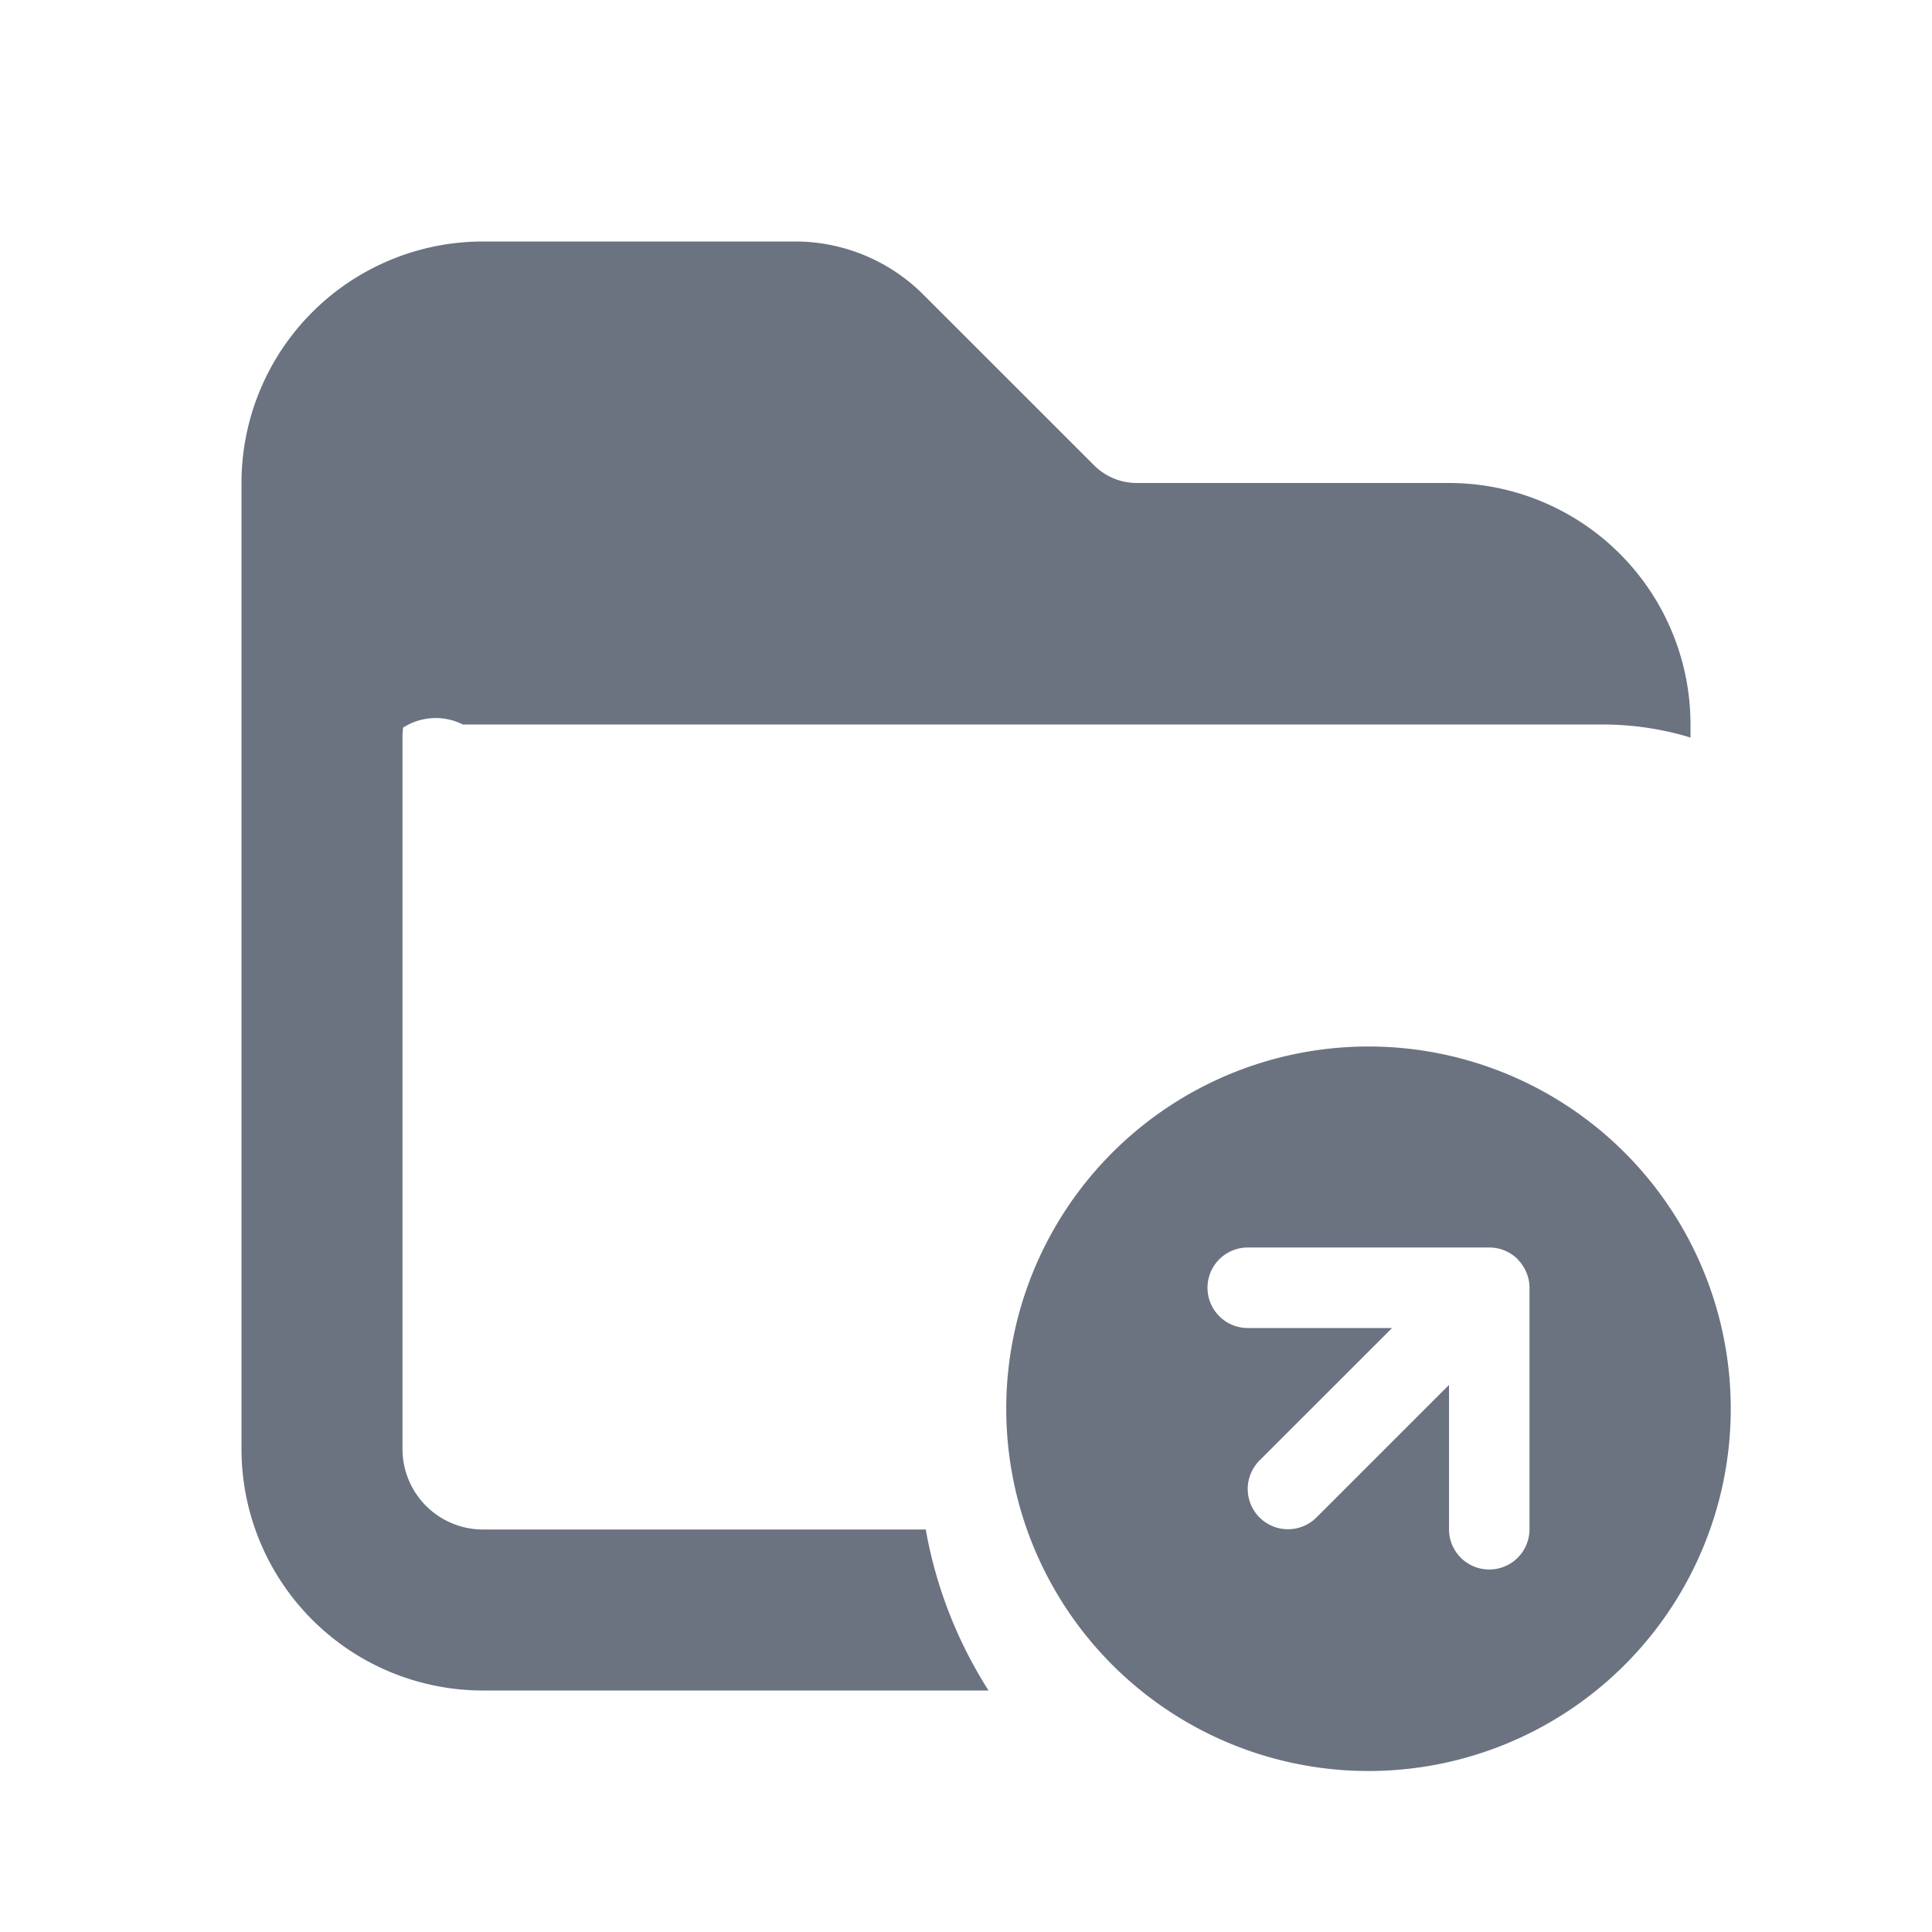 <svg fill="#6B7280" xmlns="http://www.w3.org/2000/svg" viewBox="0 0 24 24"><title>Folder</title><path d="M19.906 9c.382 0 .749.057 1.094.162V9a3 3 0 0 0-3-3h-3.879a.75.75 0 0 1-.53-.22L11.47 3.66A2.25 2.25 0 0 0 9.879 3H6a3 3 0 0 0-3 3v12a3 3 0 0 0 3 3h6.28a5.5 5.5 0 0 1-.78-2H6a1 1 0 0 1-1-1v-8.879l.007-.082A.75.75 0 0 1 5.75 9h14.156Z"/><path d="M12.5 17.5a4.5 4.5 0 1 0 9 0 4.5 4.5 0 0 0-9 0Zm6.354-1.854a.5.5 0 0 1 .146.351v3a.5.5 0 0 1-1 0v-1.793l-1.646 1.646a.5.5 0 0 1-.708-.707l1.647-1.646H15.5a.5.5 0 0 1 0-1h3a.5.5 0 0 1 .354.146Z"/></svg>